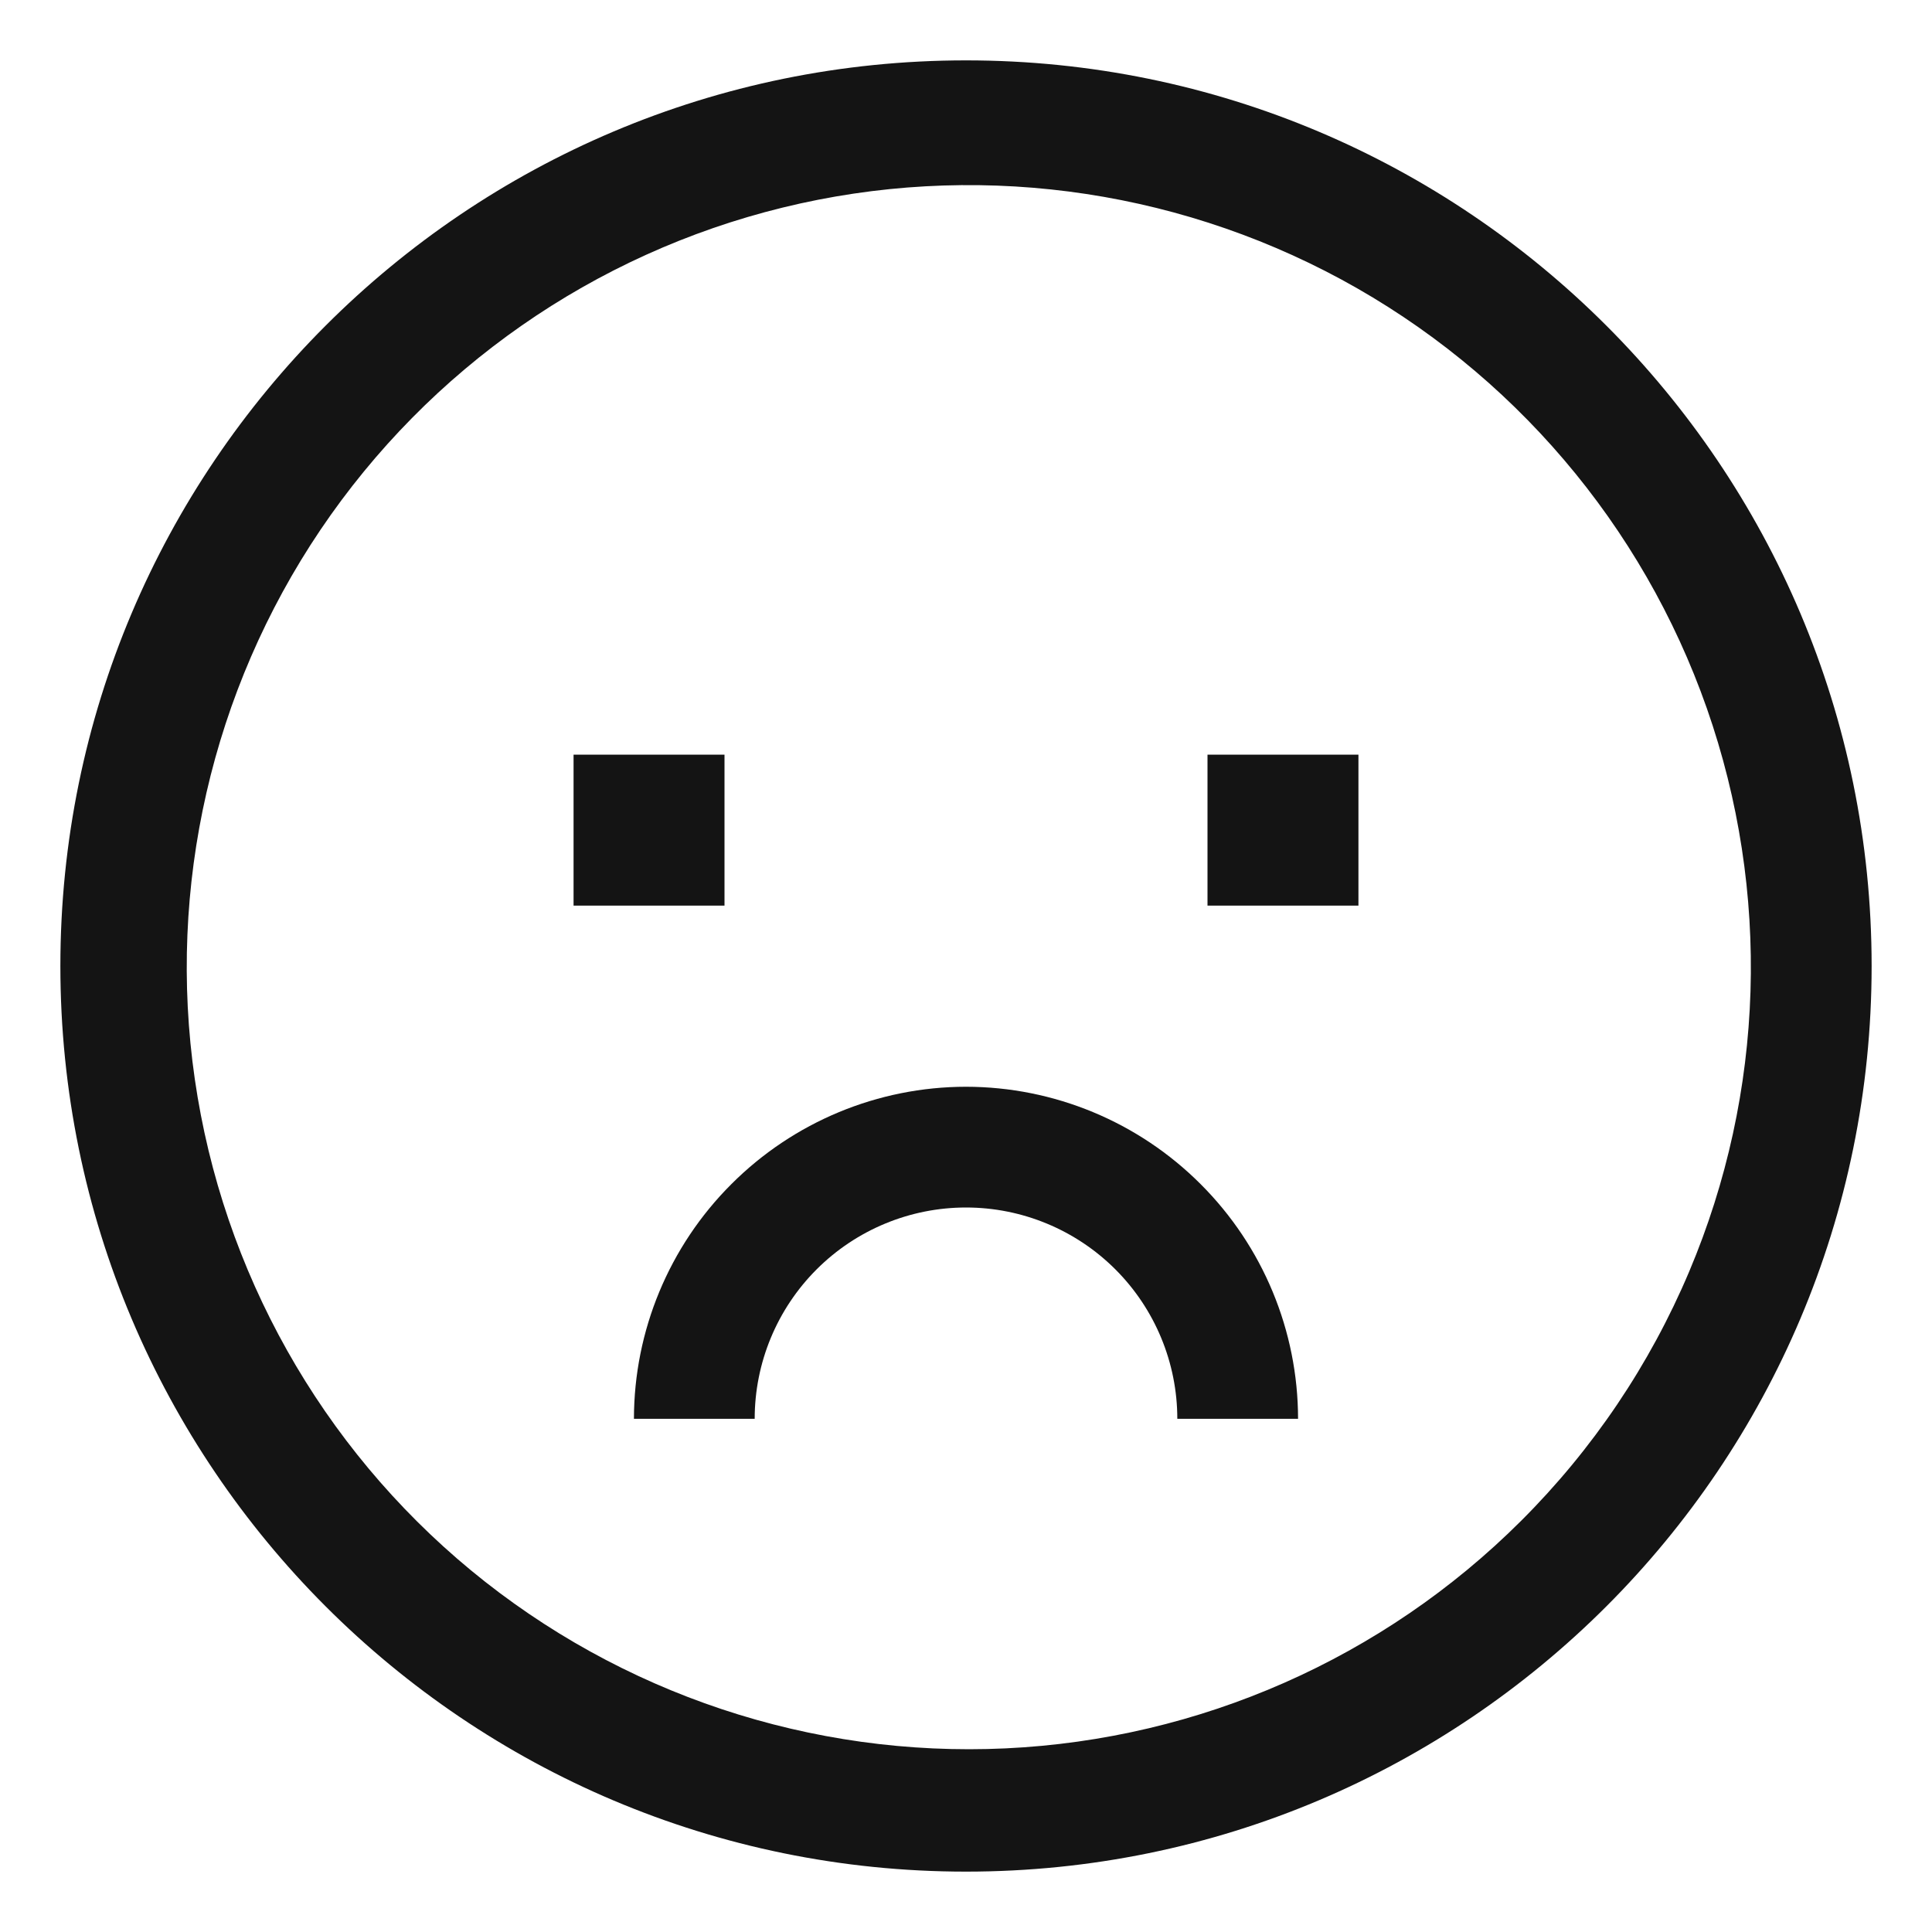 <svg width="24" height="24" viewBox="0 0 24 24" fill="none" xmlns="http://www.w3.org/2000/svg">
<g clip-path="url(#clip0_208_7398)">
<path d="M12 0.75C5.787 0.75 0.75 5.787 0.75 12C0.75 18.213 5.787 23.25 12 23.25C18.213 23.25 23.25 18.213 23.25 12C23.25 5.787 18.213 0.75 12 0.75ZM18.894 18.894C17.185 20.599 14.902 21.606 12.491 21.719C10.079 21.832 7.712 21.043 5.85 19.507C3.989 17.97 2.766 15.795 2.42 13.406C2.074 11.017 2.631 8.585 3.98 6.583C5.33 4.582 7.376 3.154 9.721 2.579C12.065 2.004 14.54 2.323 16.663 3.472C18.785 4.622 20.404 6.521 21.203 8.799C22.001 11.077 21.924 13.571 20.984 15.795C20.495 16.953 19.785 18.006 18.894 18.894Z" fill="#141414"/>
<path d="M7.125 9.375H9V11.25H7.125V9.375ZM15 9.375H16.875V11.25H15V9.375ZM12 13.5C10.906 13.501 9.858 13.936 9.085 14.71C8.311 15.483 7.876 16.531 7.875 17.625H9.375C9.375 16.929 9.652 16.261 10.144 15.769C10.636 15.277 11.304 15 12 15C12.696 15 13.364 15.277 13.856 15.769C14.348 16.261 14.625 16.929 14.625 17.625H16.125C16.124 16.531 15.689 15.483 14.915 14.71C14.142 13.936 13.094 13.501 12 13.5Z" fill="#141414"/>
</g>
<defs>
<clipPath id="clip0_208_7398">
<rect width="24" height="24" fill="white"/>
</clipPath>
</defs>
</svg>
